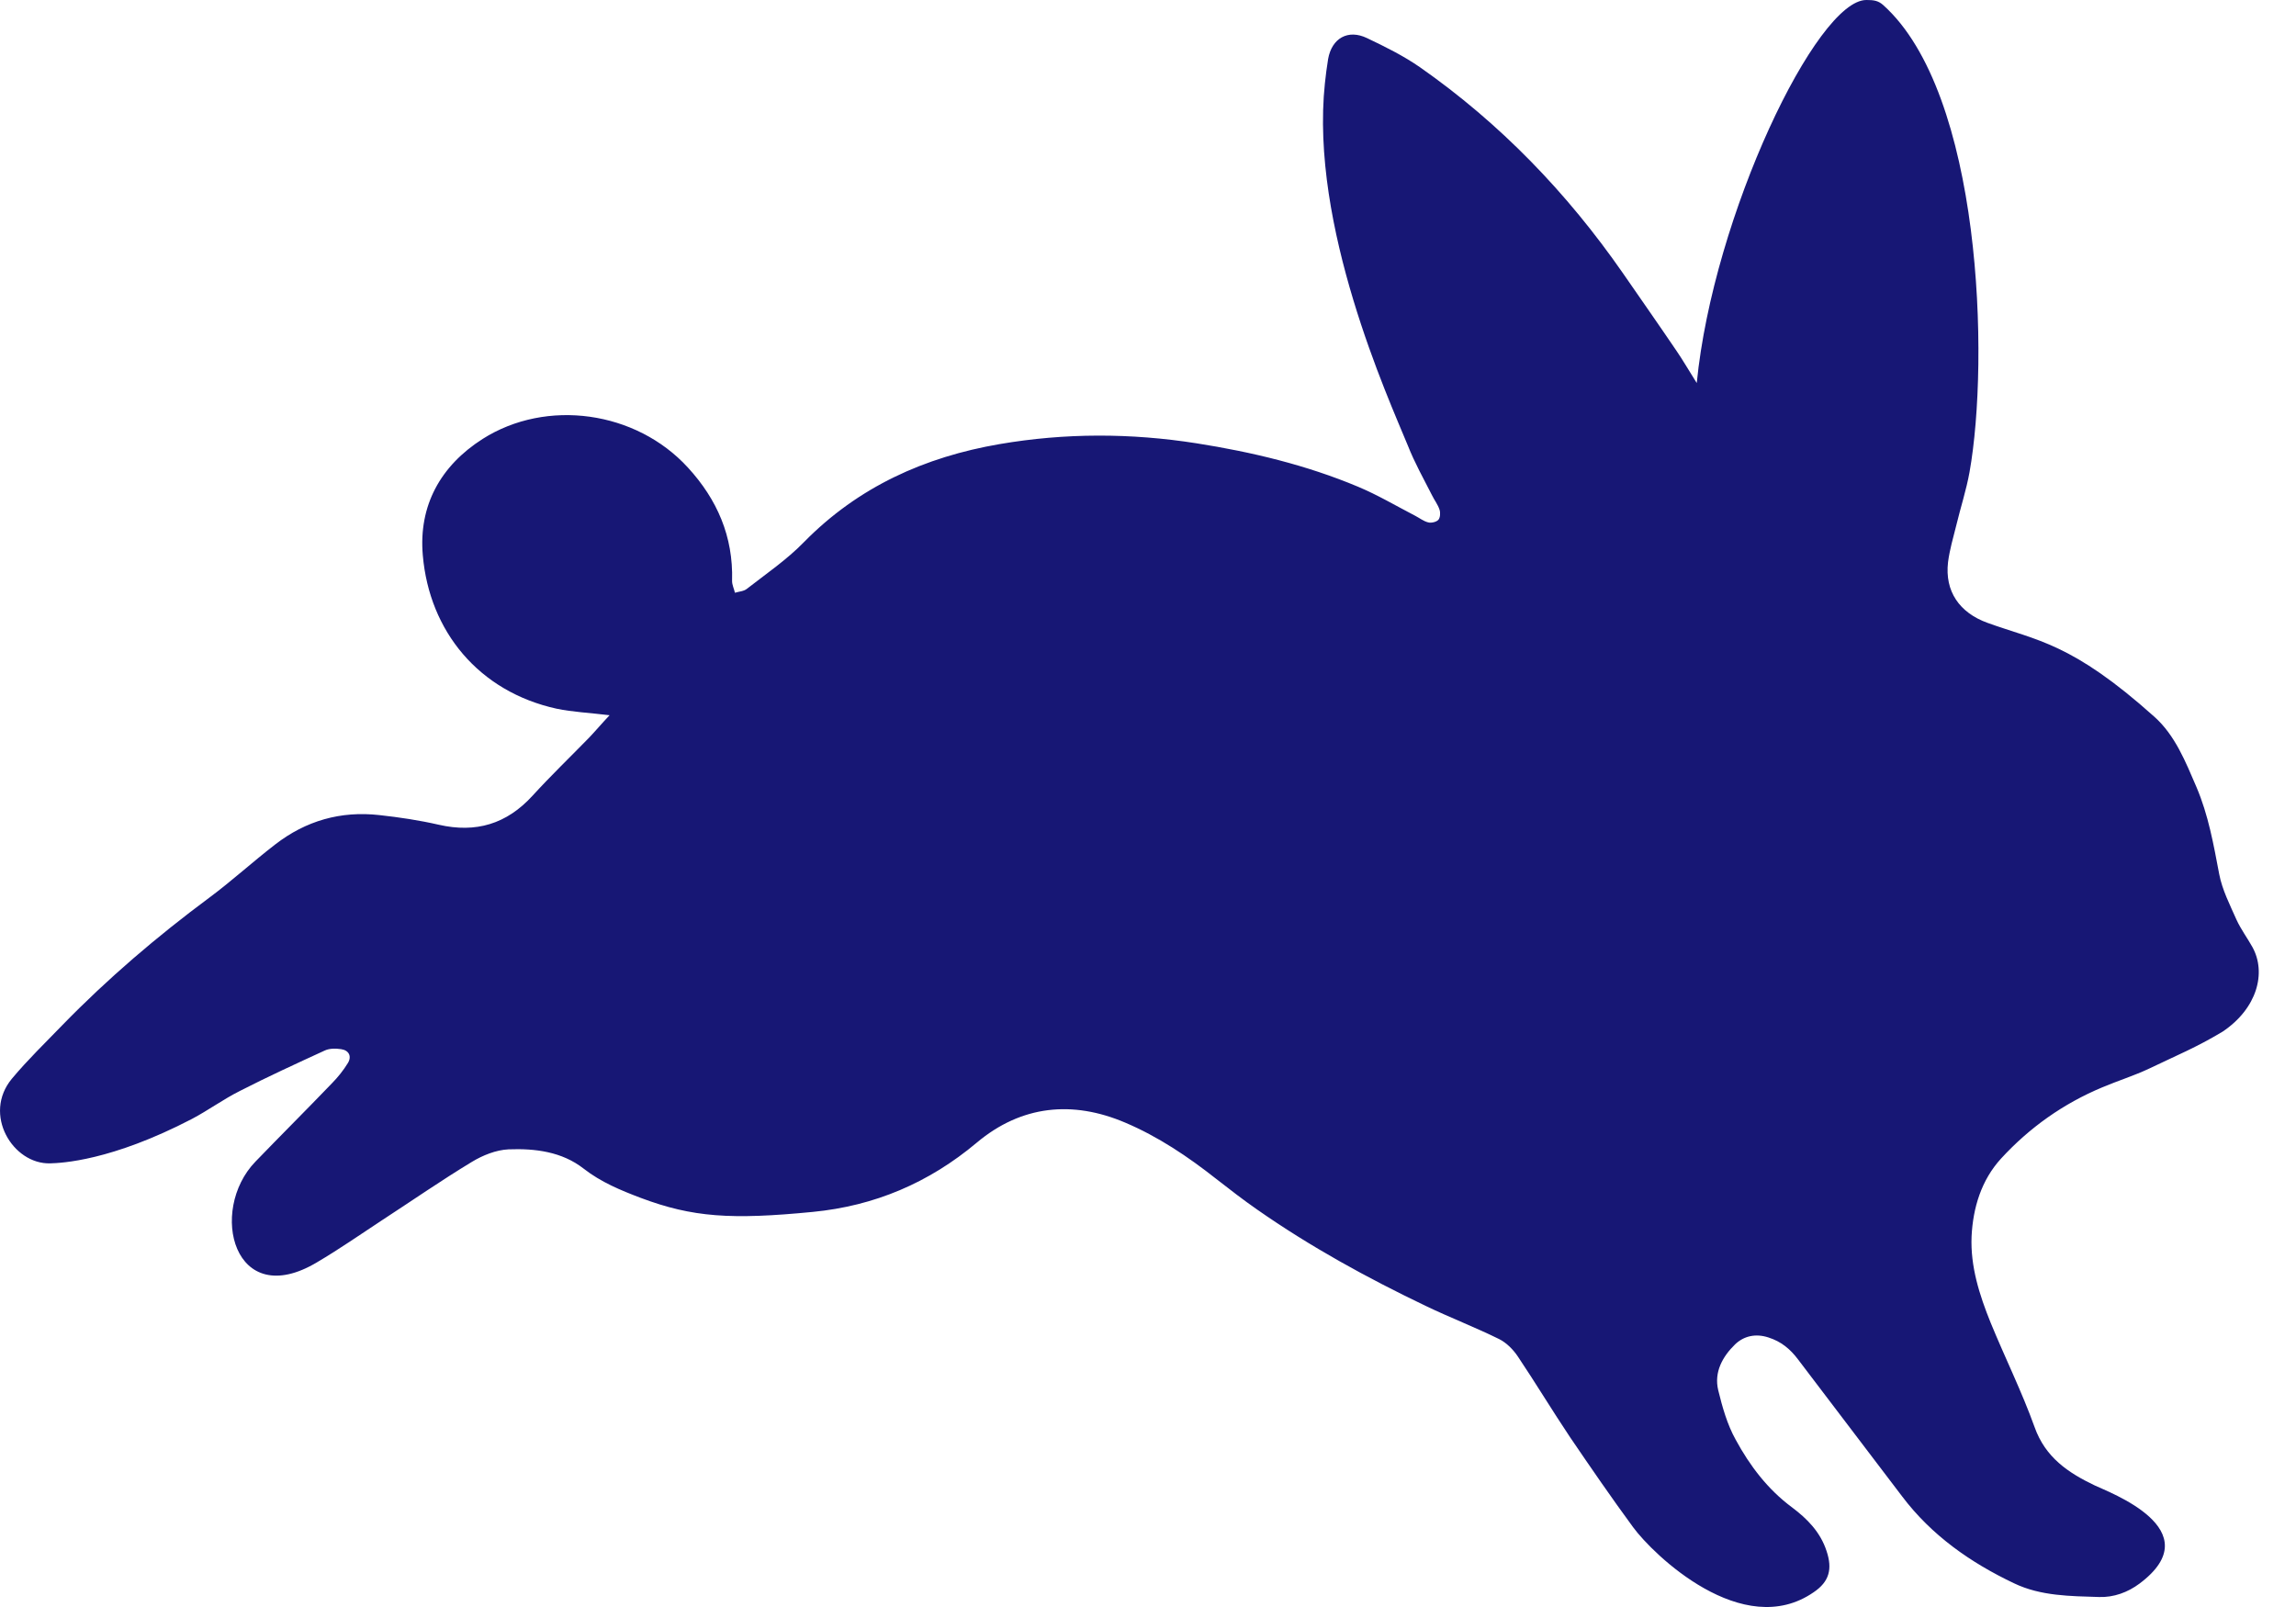 <svg xmlns="http://www.w3.org/2000/svg" width="20" height="14" viewBox="0 0 20 14" fill="none"><path d="M5.31 6.231C5.129 6.209 4.987 6.203 4.848 6.174C4.171 6.025 3.74 5.5 3.683 4.838C3.645 4.405 3.837 4.058 4.204 3.824C4.761 3.47 5.54 3.579 5.992 4.073C6.247 4.351 6.388 4.674 6.377 5.059C6.376 5.094 6.394 5.129 6.402 5.164C6.437 5.153 6.479 5.152 6.507 5.129C6.675 4.998 6.854 4.876 7.003 4.723C7.476 4.241 8.055 3.981 8.707 3.869C9.278 3.771 9.85 3.772 10.423 3.862C10.905 3.938 11.378 4.051 11.829 4.24C11.999 4.311 12.161 4.407 12.325 4.492C12.364 4.512 12.4 4.541 12.441 4.551C12.467 4.558 12.511 4.548 12.529 4.529C12.546 4.51 12.548 4.467 12.54 4.442C12.525 4.395 12.493 4.355 12.472 4.311C12.4 4.17 12.322 4.03 12.264 3.883C12.092 3.464 11.409 1.969 11.541 0.725C11.548 0.654 11.558 0.584 11.569 0.514C11.601 0.333 11.742 0.252 11.908 0.332C12.066 0.407 12.225 0.486 12.368 0.585C13.067 1.074 13.65 1.679 14.137 2.38C14.293 2.606 14.451 2.831 14.604 3.057C14.659 3.137 14.707 3.221 14.78 3.337C14.924 1.875 15.826 -0.003 16.258 3.1289e-06C16.318 3.1289e-06 16.359 0.004 16.403 0.043C17.262 0.811 17.331 3.134 17.156 4.114C17.128 4.269 17.078 4.422 17.041 4.576C17.014 4.683 16.983 4.789 16.969 4.897C16.939 5.152 17.069 5.338 17.312 5.426C17.746 5.583 18.045 5.598 18.767 6.245C18.947 6.406 19.038 6.636 19.133 6.857C19.237 7.101 19.282 7.357 19.331 7.615C19.357 7.752 19.424 7.882 19.481 8.011C19.519 8.095 19.576 8.171 19.621 8.252C19.743 8.474 19.663 8.785 19.36 8.988C19.126 9.128 18.969 9.19 18.724 9.308C18.591 9.371 18.449 9.415 18.312 9.473C17.974 9.614 17.679 9.823 17.431 10.093C17.259 10.281 17.186 10.522 17.174 10.772C17.163 11.034 17.243 11.283 17.34 11.523C17.465 11.828 17.612 12.124 17.723 12.433C17.817 12.698 18.017 12.831 18.247 12.941C18.366 12.999 19.265 13.326 18.637 13.796C18.534 13.873 18.412 13.917 18.285 13.913C18.034 13.905 17.777 13.905 17.545 13.794C17.166 13.614 16.826 13.377 16.568 13.035C16.267 12.637 15.963 12.241 15.663 11.844C15.594 11.752 15.515 11.687 15.405 11.652C15.293 11.615 15.19 11.639 15.114 11.712C15.006 11.817 14.929 11.953 14.967 12.111C15.003 12.259 15.046 12.411 15.119 12.542C15.242 12.769 15.398 12.975 15.61 13.132C15.742 13.231 15.857 13.347 15.911 13.513C15.963 13.669 15.935 13.779 15.799 13.871C15.181 14.3 14.399 13.542 14.225 13.304C14.037 13.048 13.857 12.786 13.678 12.523C13.522 12.29 13.378 12.051 13.222 11.818C13.182 11.758 13.123 11.698 13.059 11.666C12.848 11.562 12.629 11.478 12.417 11.376C11.908 11.132 11.415 10.862 10.95 10.537C10.829 10.453 10.712 10.362 10.595 10.271C10.348 10.076 10.087 9.901 9.801 9.78C9.343 9.585 8.897 9.628 8.508 9.955C8.091 10.305 7.617 10.506 7.08 10.558C6.371 10.627 6.033 10.606 5.579 10.435C5.408 10.37 5.235 10.299 5.084 10.181C4.895 10.033 4.66 10.004 4.43 10.013C4.321 10.018 4.204 10.065 4.109 10.123C3.843 10.284 3.588 10.461 3.327 10.631C3.14 10.754 2.956 10.882 2.763 10.996C2.037 11.431 1.812 10.547 2.225 10.12C2.445 9.892 2.67 9.668 2.89 9.439C2.943 9.385 2.992 9.324 3.031 9.26C3.066 9.201 3.038 9.149 2.97 9.14C2.924 9.133 2.869 9.133 2.829 9.152C2.581 9.266 2.334 9.379 2.09 9.504C1.946 9.576 1.814 9.673 1.67 9.749C0.967 10.114 0.536 10.132 0.437 10.135C0.111 10.144 -0.154 9.707 0.104 9.397C0.241 9.233 0.395 9.084 0.543 8.931C0.938 8.525 1.367 8.159 1.821 7.822C2.019 7.675 2.201 7.508 2.397 7.357C2.664 7.15 2.968 7.063 3.305 7.101C3.479 7.12 3.652 7.146 3.822 7.185C4.146 7.259 4.413 7.179 4.638 6.933C4.797 6.759 4.967 6.595 5.132 6.426C5.189 6.366 5.24 6.305 5.31 6.231Z" fill="#171775"></path></svg>